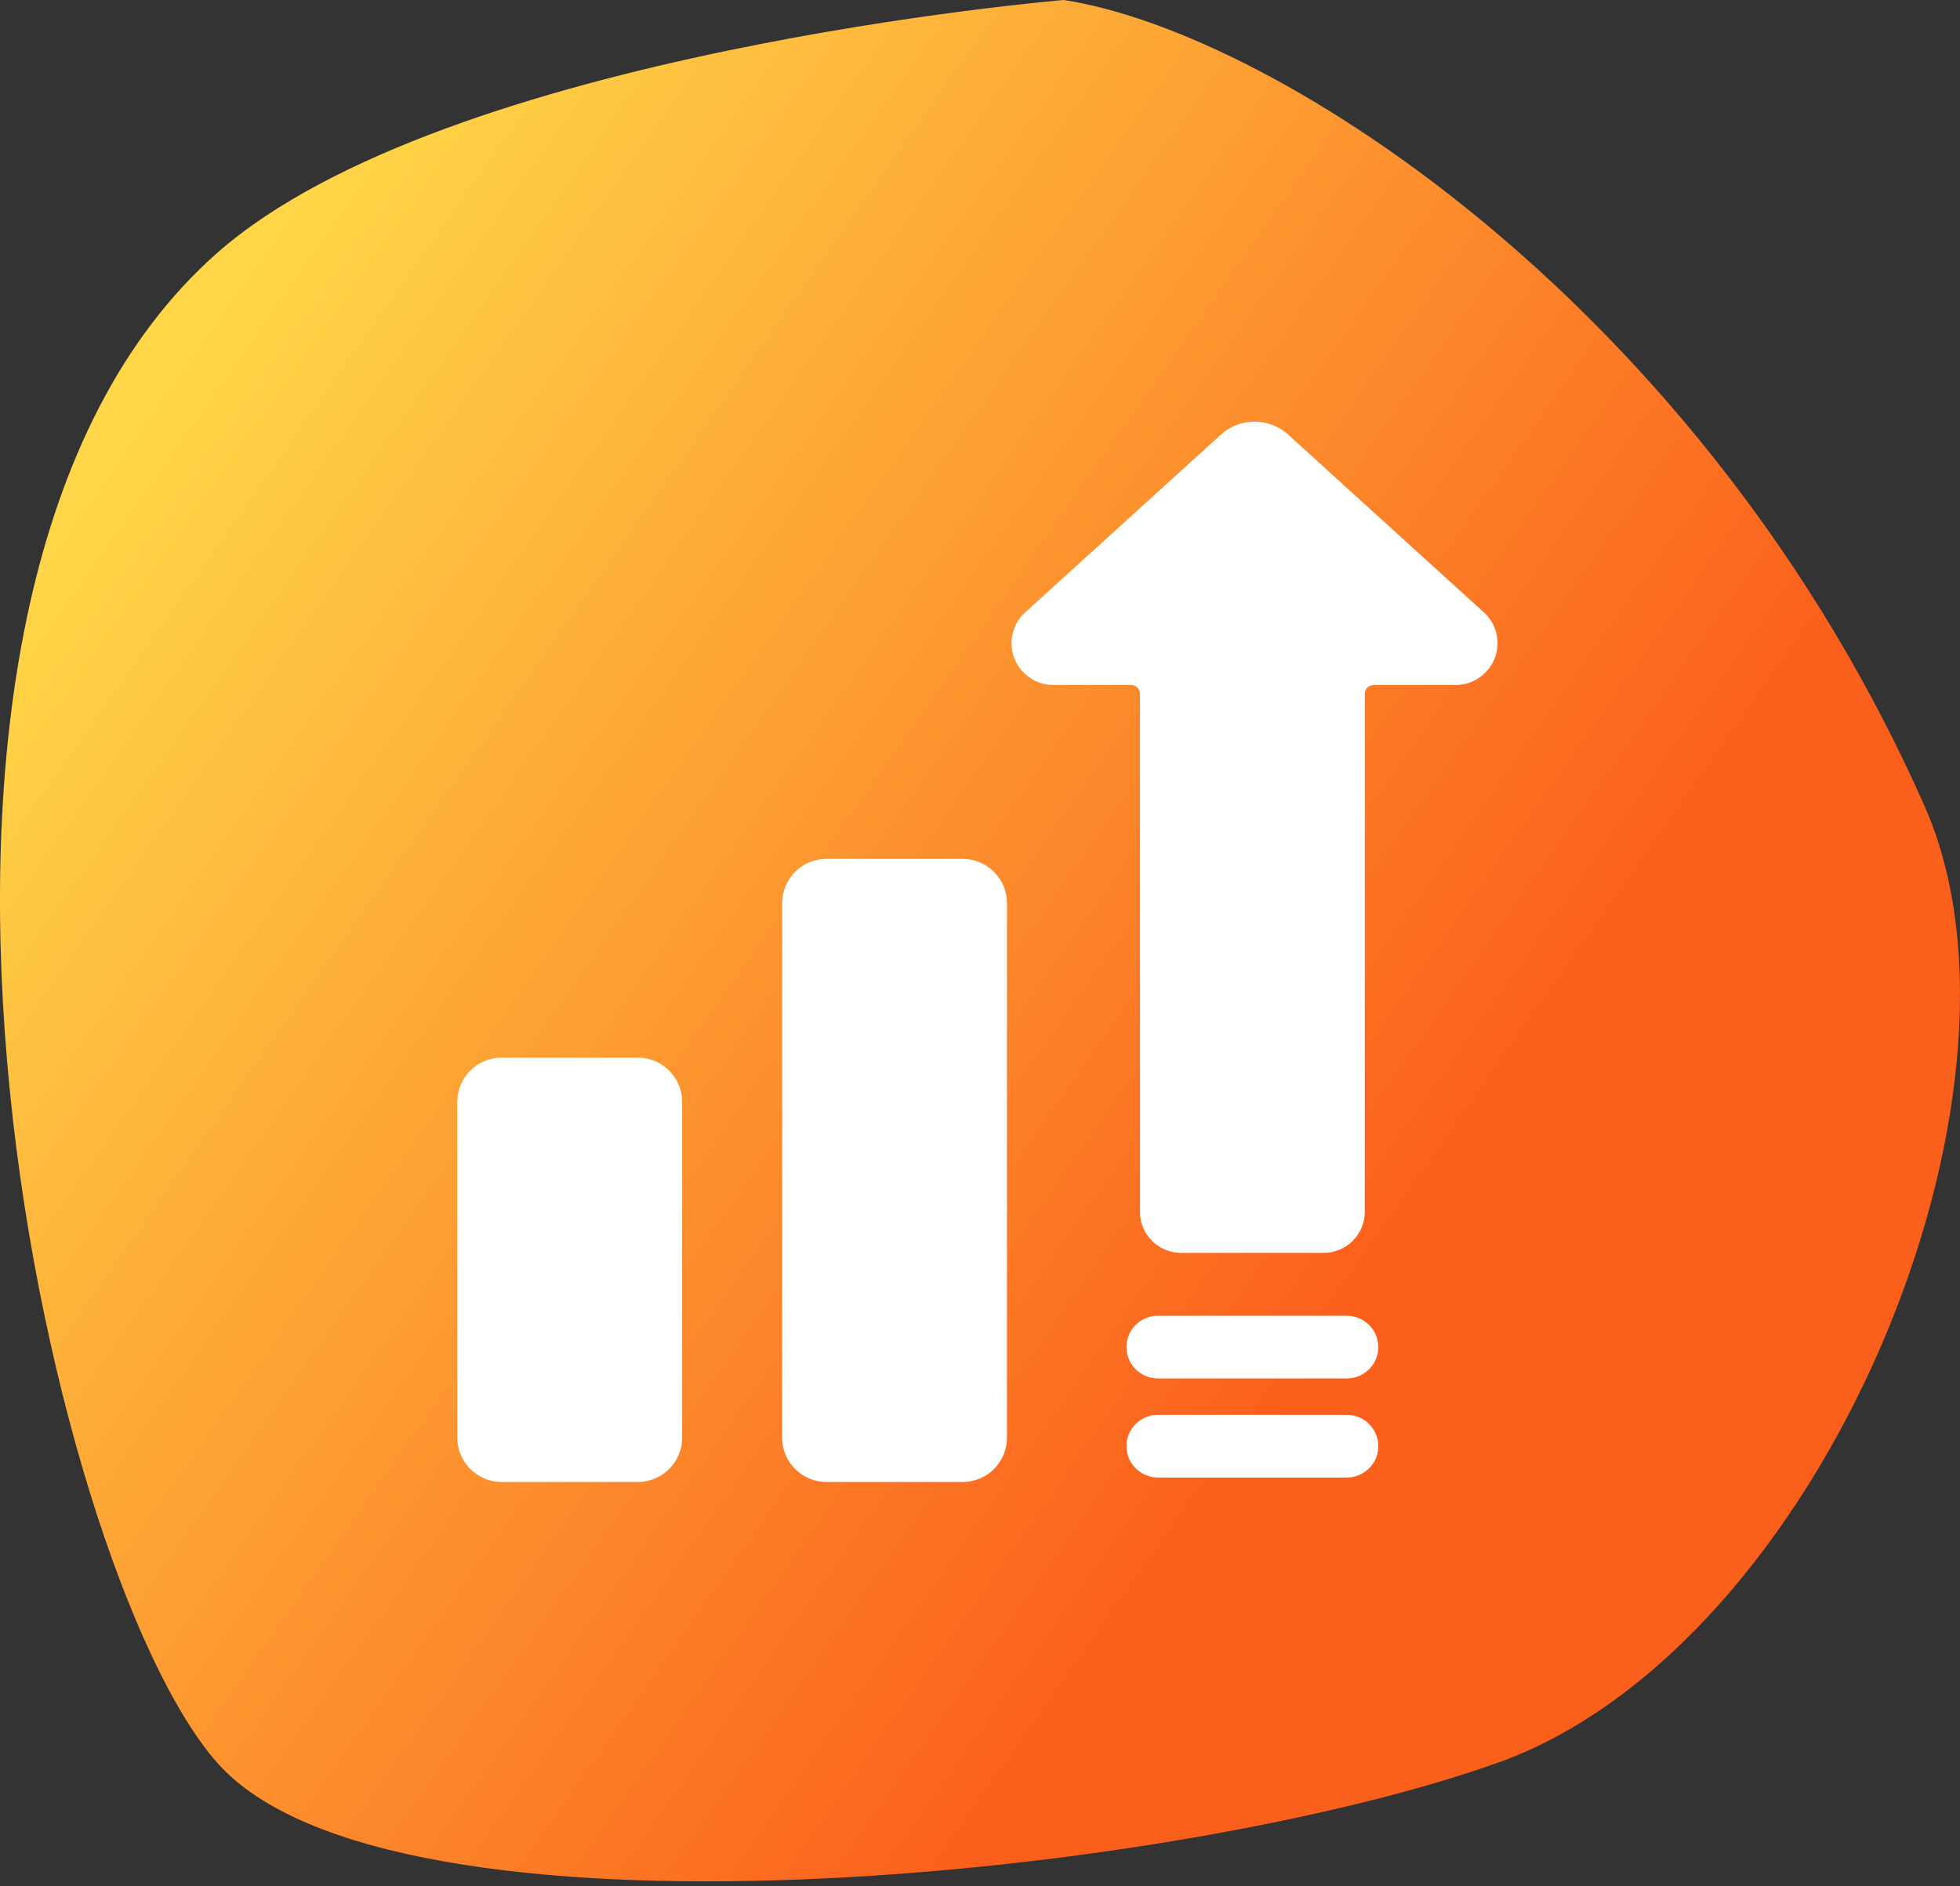 <?xml version="1.0" encoding="UTF-8"?> <svg xmlns="http://www.w3.org/2000/svg" width="240" height="231" viewBox="0 0 240 231" fill="none"><rect x="0" y="0" width="240" height="231" fill="#333333" stroke="none"/> <g clip-path="url(#clip0_729_1397)"> <path d="M26.596 215.881C47.785 239.877 143.845 229.997 183.399 215.881C222.953 201.766 251.195 133.843 235.666 98.727C208.826 38.032 156.553 4.063 130.265 0C130.265 0 54.601 6.298 26.596 30.974C-20.793 72.73 5.406 191.886 26.596 215.881Z" fill="url(#paint0_linear_729_1397)"></path> <path d="M181.694 74.991L157.766 53.255C156.636 52.218 155.154 51.643 153.616 51.643C152.078 51.643 150.597 52.218 149.467 53.255L125.539 74.991C124.771 75.688 124.234 76.599 123.997 77.604C123.76 78.609 123.835 79.662 124.211 80.625C124.587 81.588 125.247 82.415 126.105 82.998C126.963 83.581 127.978 83.894 129.018 83.894H138.516C138.801 83.894 139.073 84.007 139.274 84.207C139.475 84.406 139.588 84.677 139.589 84.959V148.425C139.59 149.755 140.123 151.03 141.07 151.971C142.018 152.912 143.302 153.441 144.641 153.442H162.063C163.402 153.441 164.686 152.912 165.633 151.971C166.581 151.031 167.114 149.756 167.115 148.425V84.959C167.115 84.677 167.229 84.406 167.43 84.206C167.631 84.007 167.903 83.894 168.188 83.894H178.215C179.255 83.894 180.27 83.581 181.128 82.998C181.986 82.415 182.646 81.588 183.022 80.625C183.398 79.662 183.473 78.609 183.236 77.604C182.999 76.599 182.461 75.688 181.694 74.991Z" fill="white"></path> <path d="M164.905 173.269H141.799C140.773 173.269 139.79 173.674 139.064 174.394C138.339 175.114 137.932 176.091 137.932 177.11C137.932 178.129 138.339 179.106 139.064 179.826C139.79 180.546 140.773 180.951 141.799 180.951H164.905C165.931 180.951 166.914 180.546 167.64 179.826C168.365 179.106 168.773 178.129 168.773 177.11C168.773 176.091 168.365 175.114 167.64 174.394C166.914 173.674 165.931 173.269 164.905 173.269Z" fill="white"></path> <path d="M164.905 161.136H141.799C140.773 161.136 139.79 161.541 139.064 162.261C138.339 162.982 137.932 163.959 137.932 164.977C137.932 165.996 138.339 166.973 139.064 167.693C139.79 168.414 140.773 168.818 141.799 168.818H164.905C165.931 168.818 166.914 168.414 167.64 167.693C168.365 166.973 168.773 165.996 168.773 164.977C168.773 163.959 168.365 162.982 167.64 162.261C166.914 161.541 165.931 161.136 164.905 161.136Z" fill="white"></path> <path d="M78.079 129.522H61.447C58.439 129.522 56 131.944 56 134.932V176.09C56 179.078 58.439 181.5 61.447 181.5H78.079C81.088 181.5 83.526 179.078 83.526 176.09V134.932C83.526 131.944 81.088 129.522 78.079 129.522Z" fill="white"></path> <path d="M101.223 105.183H117.855C119.3 105.183 120.686 105.753 121.707 106.767C122.729 107.782 123.303 109.158 123.303 110.592V176.09C123.303 177.525 122.729 178.901 121.707 179.915C120.686 180.93 119.3 181.5 117.855 181.5H101.223C99.778 181.5 98.393 180.93 97.371 179.915C96.349 178.901 95.775 177.525 95.775 176.09V110.592C95.775 109.881 95.916 109.178 96.19 108.521C96.464 107.865 96.865 107.269 97.371 106.767C97.877 106.264 98.477 105.866 99.138 105.594C99.799 105.322 100.508 105.183 101.223 105.183Z" fill="white"></path> </g> <defs> <linearGradient id="paint0_linear_729_1397" x1="206.861" y1="198.772" x2="-7.746" y2="47.579" gradientUnits="userSpaceOnUse"> <stop offset="0.209" stop-color="#FB5F1C"></stop> <stop offset="0.913" stop-color="#FFD647"></stop> </linearGradient> <clipPath id="clip0_729_1397"> <rect width="60" height="57.601" fill="white" transform="scale(4)"></rect> </clipPath> </defs> </svg> 